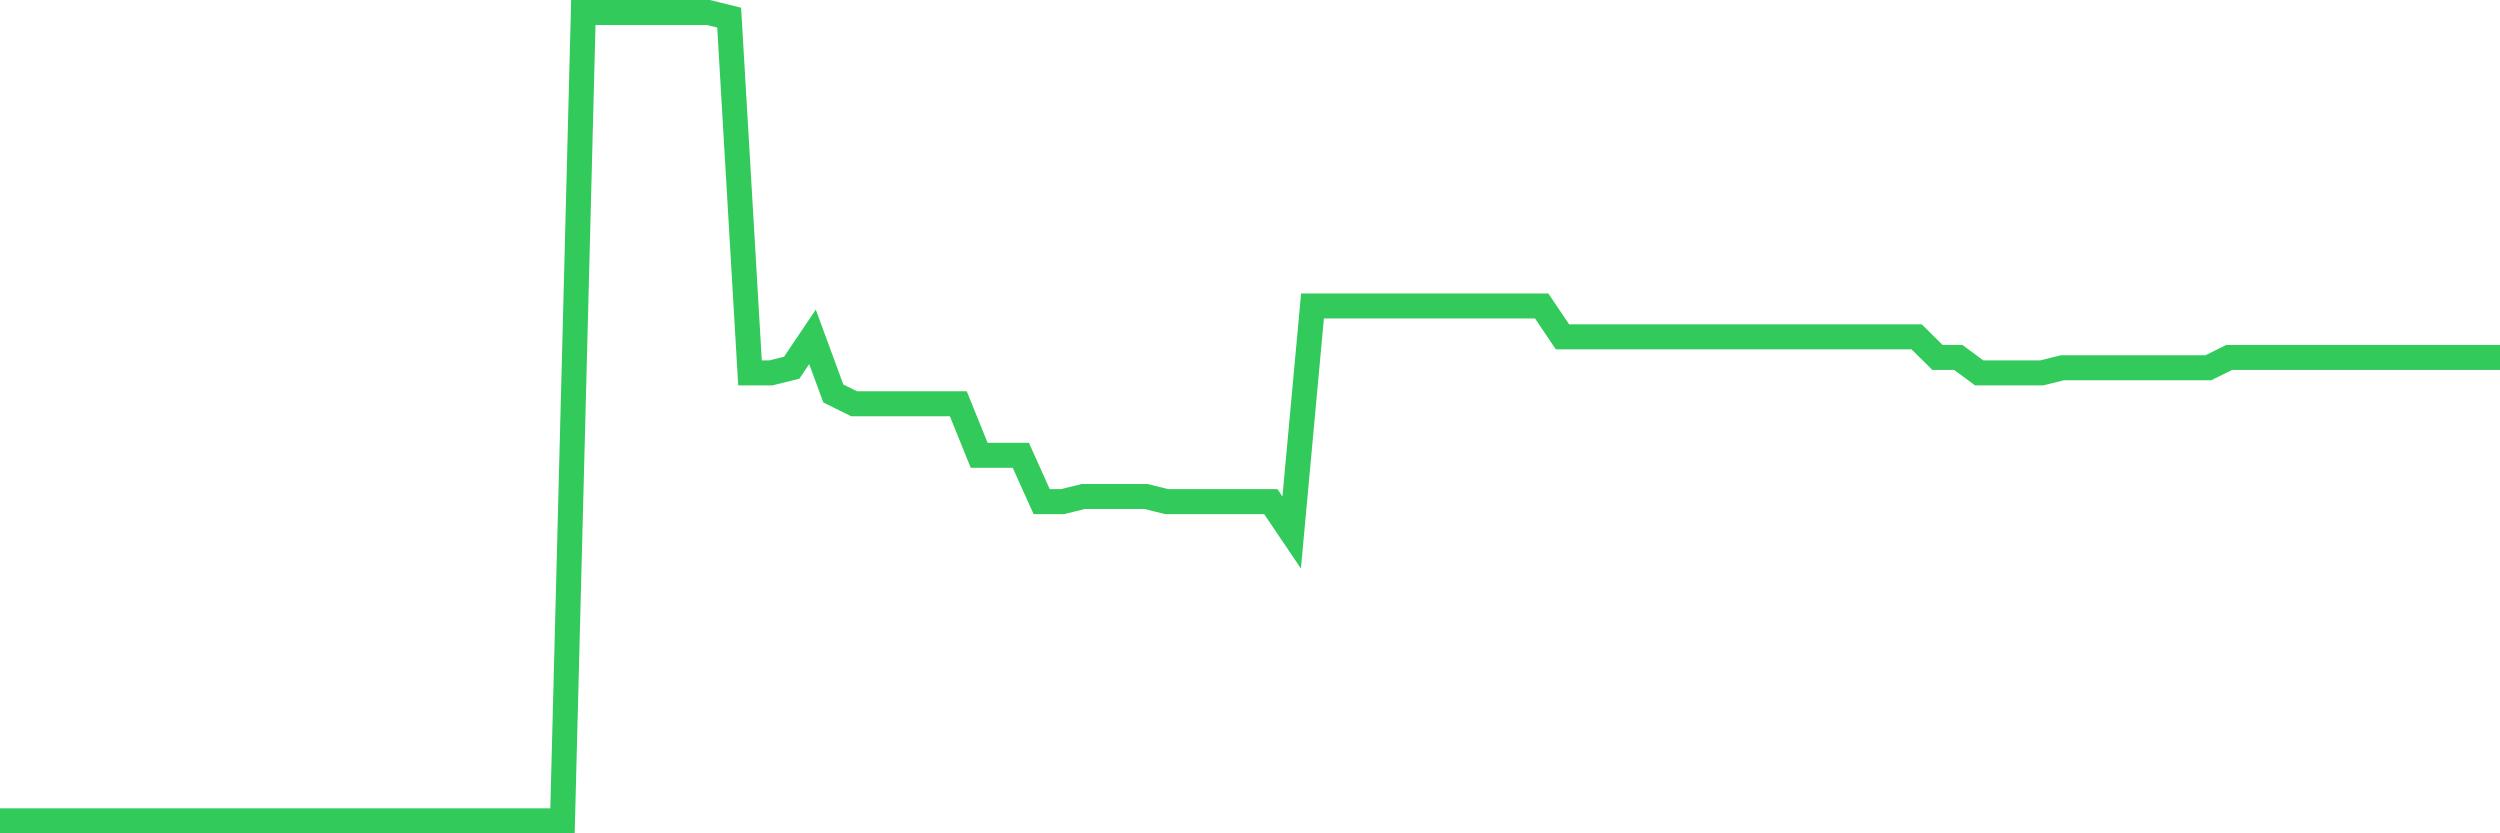<svg
  xmlns="http://www.w3.org/2000/svg"
  xmlns:xlink="http://www.w3.org/1999/xlink"
  width="120"
  height="40"
  viewBox="0 0 120 40"
  preserveAspectRatio="none"
>
  <polyline
    points="0,39.4 1,39.4 2,39.4 3,39.4 4,39.4 5,39.4 6,39.4 7,39.4 8,39.4 9,39.4 10,39.4 11,39.4 12,39.4 13,39.4 14,39.4 15,39.4 16,39.4 17,39.4 18,39.4 19,39.4 20,39.4 21,39.4 22,39.4 23,39.4 24,39.4 25,39.4 26,39.4 27,39.4 28,0.6 29,0.6 30,0.6 31,0.6 32,0.6 33,0.6 34,0.6 35,0.847 36,17.899 37,17.899 38,17.652 39,16.169 40,18.888 41,19.382 42,19.382 43,19.382 44,19.382 45,19.382 46,19.382 47,21.854 48,21.854 49,21.854 50,24.078 51,24.078 52,23.831 53,23.831 54,23.831 55,23.831 56,24.078 57,24.078 58,24.078 59,24.078 60,24.078 61,24.078 62,25.561 63,14.687 64,14.687 65,14.687 66,14.687 67,14.687 68,14.687 69,14.687 70,14.687 71,14.687 72,14.687 73,14.687 74,14.687 75,16.169 76,16.169 77,16.169 78,16.169 79,16.169 80,16.169 81,16.169 82,16.169 83,16.169 84,16.169 85,16.169 86,16.169 87,16.169 88,16.169 89,16.169 90,16.169 91,16.169 92,16.169 93,17.158 94,17.158 95,17.899 96,17.899 97,17.899 98,17.899 99,17.652 100,17.652 101,17.652 102,17.652 103,17.652 104,17.652 105,17.652 106,17.652 107,17.158 108,17.158 109,17.158 110,17.158 111,17.158 112,17.158 113,17.158 114,17.158 115,17.158 116,17.158 117,17.158 118,17.158 119,17.158 120,17.158"
    fill="none"
    stroke="#32ca5b"
    stroke-width="1.2"
  >
  </polyline>
</svg>